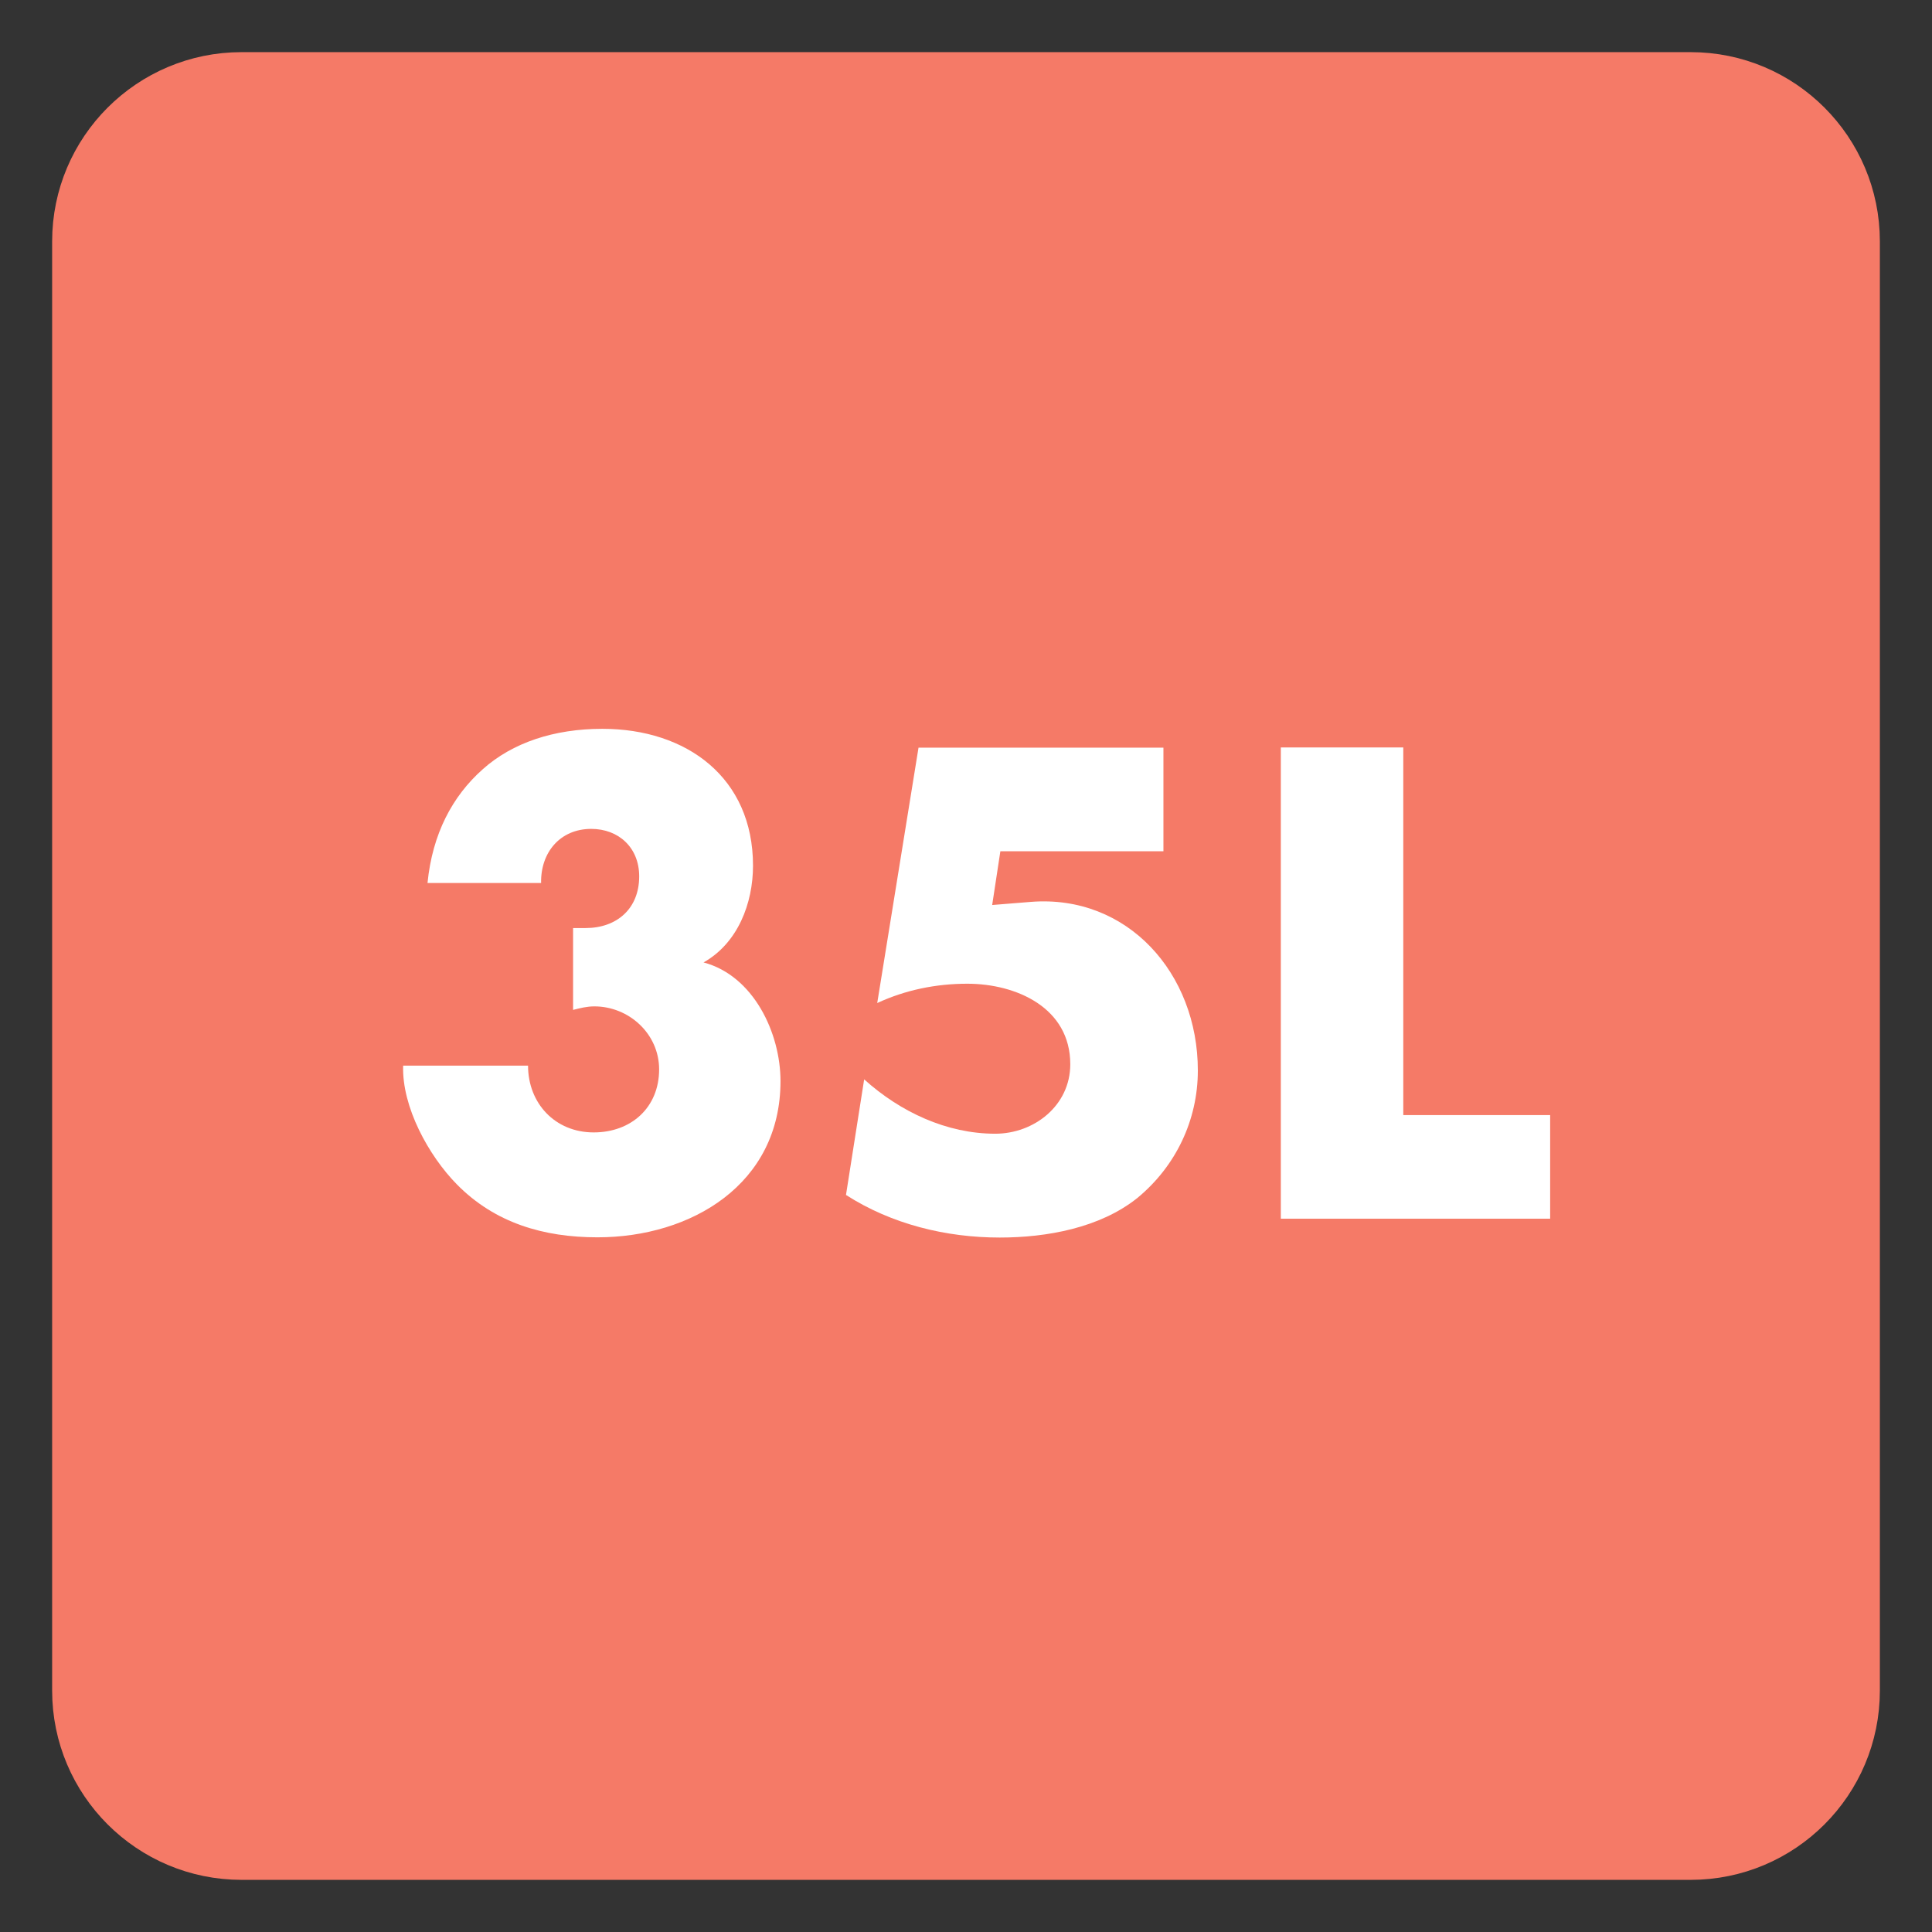 <?xml version="1.0" encoding="UTF-8"?>
<svg xmlns="http://www.w3.org/2000/svg" xmlns:xlink="http://www.w3.org/1999/xlink" width="34.016pt" height="34.017pt" viewBox="0 0 34.016 34.017" version="1.1">
<rect x="0" y="0" width="34.016" height="34.017" fill="#333333" stroke="none"/>
<defs>
<clipPath id="clip1">
  <path d="M 0 0 L 34.016 0 L 34.016 34.016 L 0 34.016 Z M 0 0 "/>
</clipPath>
</defs>
<g id="surface1">
<path style=" stroke:none;fill-rule:nonzero;fill:rgb(96.085%,47.85%,40.547%);fill-opacity:1;" d="M 32.598 29.766 C 32.598 31.328 31.332 32.598 29.766 32.598 L 4.254 32.598 C 2.688 32.598 1.418 31.328 1.418 29.766 L 1.418 4.25 C 1.418 2.688 2.688 1.418 4.254 1.418 L 29.766 1.418 C 31.332 1.418 32.598 2.688 32.598 4.25 Z M 32.598 29.766 "/>
<g clip-path="url(#clip1)" clip-rule="nonzero">
<path style="fill:none;stroke-width:1;stroke-linecap:butt;stroke-linejoin:miter;stroke:rgb(96.085%,47.85%,40.547%);stroke-opacity:1;stroke-miterlimit:4;" d="M -0.001 -0.001 C -0.001 -1.564 -1.267 -2.833 -2.833 -2.833 L -28.345 -2.833 C -29.911 -2.833 -31.181 -1.564 -31.181 -0.001 L -31.181 25.515 C -31.181 27.077 -29.911 28.347 -28.345 28.347 L -2.833 28.347 C -1.267 28.347 -0.001 27.077 -0.001 25.515 Z M -0.001 -0.001 " transform="matrix(1,0,0,-1,32.599,29.765)"/>
</g>
<path style=" stroke:none;fill-rule:nonzero;fill:rgb(100%,100%,100%);fill-opacity:1;" d="M 7.527 15.547 C 7.613 14.68 7.965 14.02 8.496 13.547 C 9.023 13.074 9.758 12.832 10.605 12.832 C 12.09 12.832 13.258 13.691 13.258 15.242 C 13.258 15.902 12.992 16.605 12.387 16.945 C 13.27 17.18 13.742 18.191 13.742 19.035 C 13.742 20.852 12.168 21.785 10.52 21.785 C 9.574 21.785 8.715 21.535 8.043 20.852 C 7.547 20.348 7.074 19.488 7.098 18.762 L 9.297 18.762 C 9.297 19.422 9.77 19.938 10.453 19.938 C 11.113 19.938 11.605 19.5 11.605 18.828 C 11.605 18.199 11.07 17.719 10.465 17.719 C 10.332 17.719 10.211 17.75 10.09 17.781 L 10.09 16.34 L 10.309 16.34 C 10.859 16.34 11.254 16 11.254 15.43 C 11.254 14.922 10.891 14.594 10.41 14.594 C 9.859 14.594 9.516 15.012 9.527 15.547 Z M 7.527 15.547 "/>
<path style=" stroke:none;fill-rule:nonzero;fill:rgb(100%,100%,100%);fill-opacity:1;" d="M 17.613 14.988 L 17.469 15.934 L 18.152 15.879 C 19.848 15.746 21.09 17.133 21.09 18.848 C 21.09 19.719 20.703 20.535 20.023 21.094 C 19.363 21.621 18.426 21.789 17.602 21.789 C 16.656 21.789 15.699 21.555 14.895 21.039 L 15.215 19.004 C 15.852 19.578 16.668 19.961 17.523 19.961 C 18.207 19.961 18.844 19.465 18.844 18.738 C 18.844 17.738 17.887 17.32 17.031 17.32 C 16.48 17.32 15.941 17.43 15.445 17.66 L 16.172 13.164 L 20.484 13.164 L 20.484 14.988 Z M 17.613 14.988 "/>
<path style=" stroke:none;fill-rule:nonzero;fill:rgb(100%,100%,100%);fill-opacity:1;" d="M 24.707 19.633 L 27.293 19.633 L 27.293 21.457 L 22.551 21.457 L 22.551 13.16 L 24.707 13.16 Z M 24.707 19.633 "/>
</g>
</svg>
